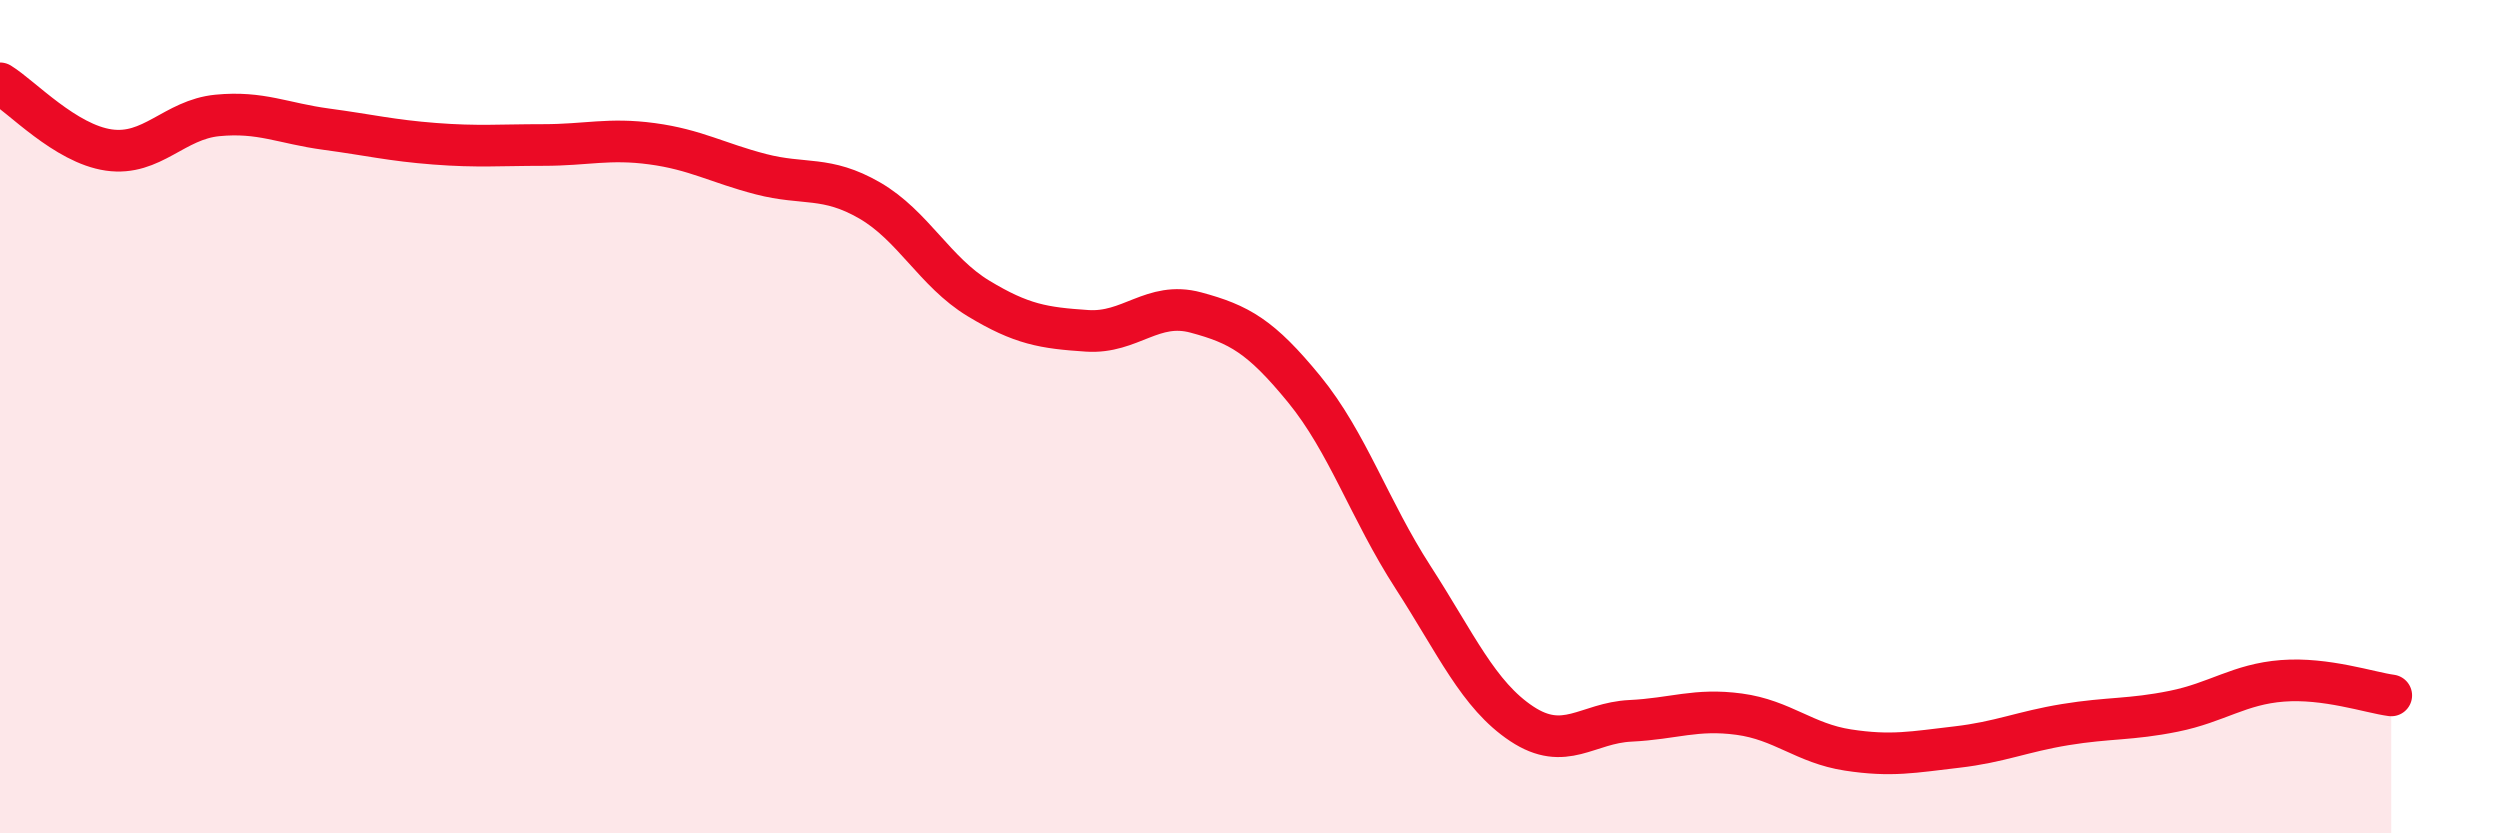 
    <svg width="60" height="20" viewBox="0 0 60 20" xmlns="http://www.w3.org/2000/svg">
      <path
        d="M 0,2 C 0.52,2.32 1.57,3.45 2.61,3.6 C 3.65,3.75 4.18,2.87 5.22,2.77 C 6.26,2.67 6.79,2.96 7.83,3.1 C 8.87,3.24 9.39,3.37 10.43,3.45 C 11.47,3.53 12,3.48 13.04,3.48 C 14.08,3.48 14.61,3.31 15.65,3.45 C 16.69,3.59 17.22,3.91 18.26,4.18 C 19.3,4.45 19.83,4.21 20.87,4.81 C 21.91,5.41 22.44,6.53 23.48,7.16 C 24.52,7.79 25.05,7.87 26.09,7.94 C 27.13,8.01 27.66,7.22 28.7,7.5 C 29.74,7.78 30.26,8.07 31.3,9.34 C 32.34,10.61 32.87,12.24 33.91,13.85 C 34.95,15.46 35.48,16.68 36.52,17.37 C 37.56,18.06 38.09,17.35 39.13,17.3 C 40.17,17.25 40.7,17 41.74,17.14 C 42.78,17.28 43.31,17.84 44.35,18 C 45.39,18.16 45.92,18.05 46.96,17.93 C 48,17.81 48.53,17.56 49.57,17.39 C 50.61,17.22 51.13,17.28 52.17,17.07 C 53.21,16.86 53.74,16.42 54.78,16.34 C 55.82,16.26 56.87,16.62 57.39,16.69L57.39 20L0 20Z"
        fill="#EB0A25"
        opacity="0.1"
        stroke-linecap="round"
        stroke-linejoin="round"
      />
      <path
        d="M 0,2 C 0.52,2.32 1.57,3.45 2.61,3.6 C 3.65,3.75 4.18,2.87 5.22,2.77 C 6.26,2.67 6.79,2.96 7.83,3.1 C 8.87,3.24 9.39,3.37 10.43,3.45 C 11.47,3.53 12,3.48 13.04,3.48 C 14.08,3.48 14.61,3.31 15.65,3.45 C 16.69,3.59 17.22,3.91 18.26,4.18 C 19.3,4.45 19.83,4.21 20.87,4.81 C 21.91,5.41 22.44,6.53 23.48,7.16 C 24.52,7.79 25.05,7.87 26.09,7.94 C 27.13,8.01 27.66,7.22 28.7,7.5 C 29.74,7.78 30.26,8.07 31.3,9.34 C 32.34,10.61 32.87,12.24 33.91,13.85 C 34.95,15.46 35.48,16.68 36.52,17.37 C 37.56,18.06 38.09,17.35 39.13,17.3 C 40.17,17.25 40.7,17 41.74,17.14 C 42.78,17.28 43.31,17.84 44.35,18 C 45.39,18.16 45.92,18.05 46.96,17.93 C 48,17.81 48.53,17.56 49.57,17.39 C 50.61,17.22 51.13,17.28 52.17,17.07 C 53.21,16.86 53.74,16.42 54.78,16.34 C 55.82,16.26 56.87,16.62 57.39,16.69"
        stroke="#EB0A25"
        stroke-width="1"
        fill="none"
        stroke-linecap="round"
        stroke-linejoin="round"
      />
    </svg>
  
